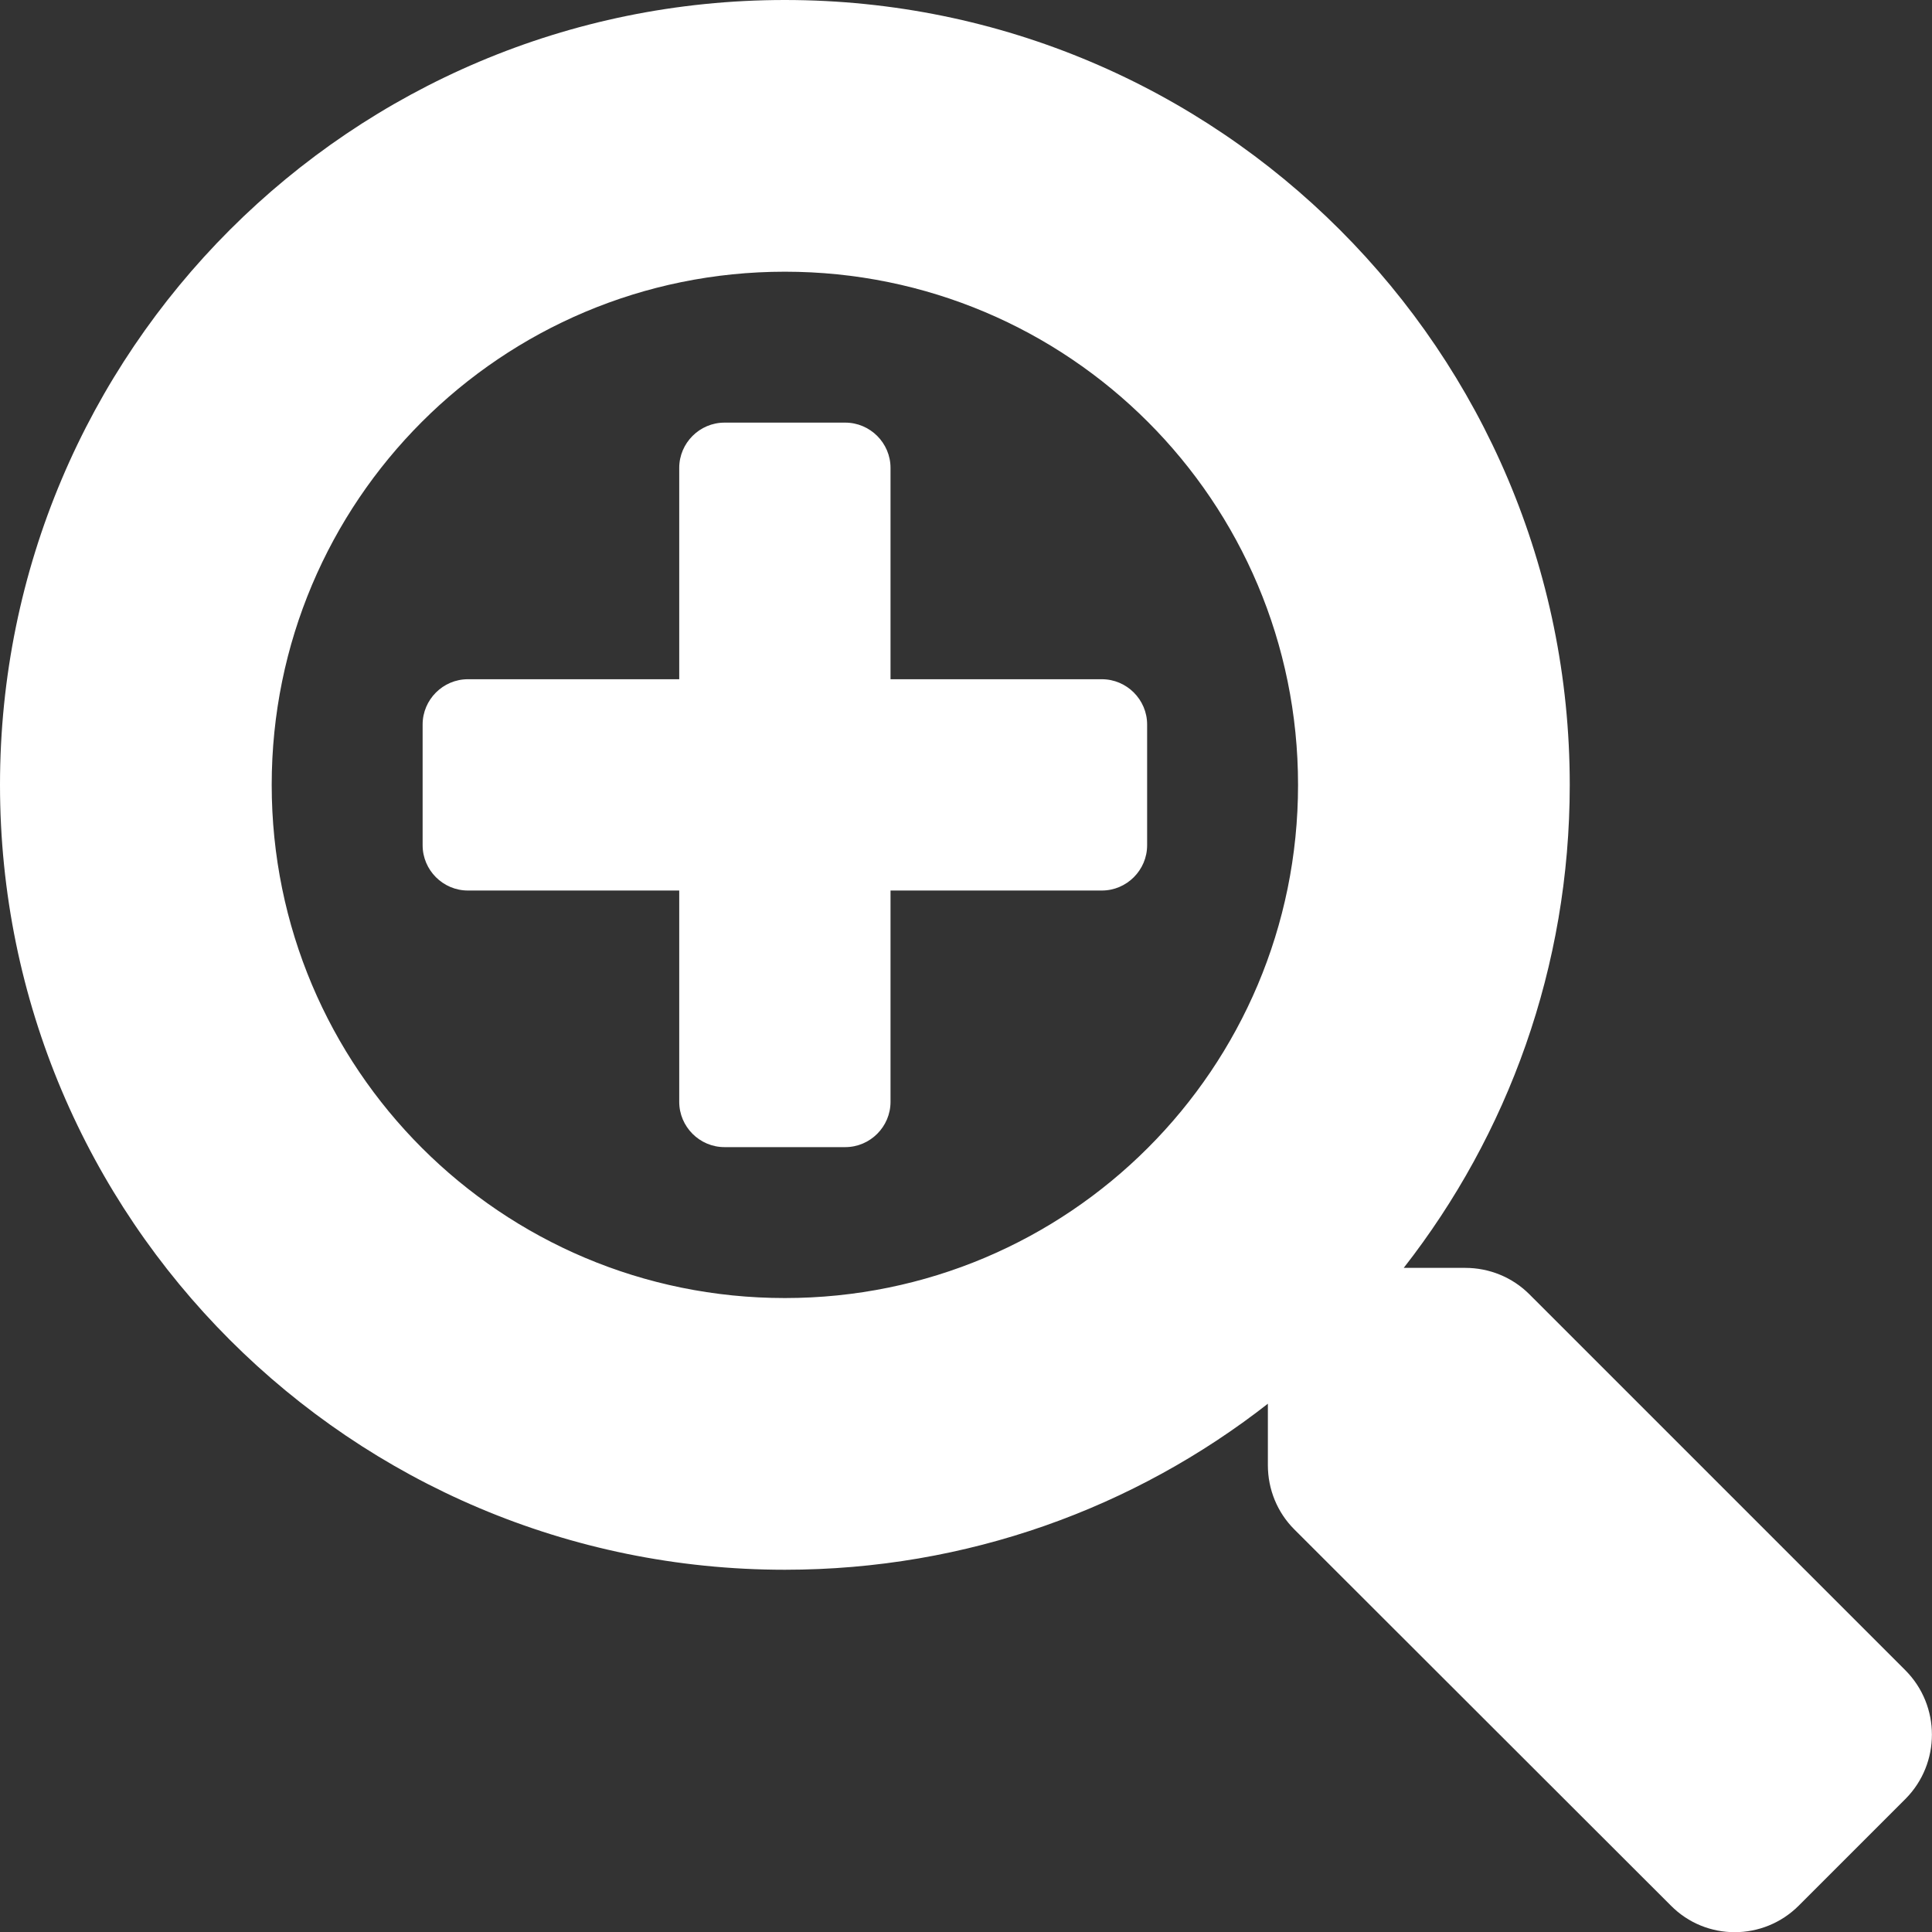 <svg width="60" height="60" viewBox="0 0 60 60" fill="none" xmlns="http://www.w3.org/2000/svg" xmlns:xlink="http://www.w3.org/1999/xlink">
	<rect x="0" y="0" width="60" height="60" fill="#333333" stroke="none"/>
	<defs>
		<clipPath id="clip20_726">
			<rect id="search-plus" width="60" height="60" fill="white" fill-opacity="0"/>
		</clipPath>
	</defs>
	<rect id="search-plus" width="60" height="60" fill="#A8ABB4" fill-opacity="0"/>
	<g clip-path="url(#clip20_726)">
		<path id="Vector" d="M35.625 22.5L35.625 26.25C35.625 27.023 34.992 27.656 34.219 27.656L27.656 27.656L27.656 34.219C27.656 34.992 27.023 35.625 26.25 35.625L22.5 35.625C21.727 35.625 21.094 34.992 21.094 34.219L21.094 27.656L14.531 27.656C13.758 27.656 13.125 27.023 13.125 26.25L13.125 22.5C13.125 21.727 13.758 21.094 14.531 21.094L21.094 21.094L21.094 14.531C21.094 13.758 21.727 13.125 22.5 13.125L26.25 13.125C27.023 13.125 27.656 13.758 27.656 14.531L27.656 21.094L34.219 21.094C34.992 21.094 35.625 21.727 35.625 22.5ZM59.18 55.863L55.863 59.18C54.762 60.281 52.98 60.281 51.891 59.18L40.195 47.496C39.668 46.969 39.375 46.254 39.375 45.504L39.375 43.594C35.238 46.828 30.035 48.75 24.375 48.75C10.91 48.75 0 37.84 0 24.375C0 10.91 10.91 0 24.375 0C37.84 0 48.75 10.91 48.75 24.375C48.75 30.035 46.828 35.238 43.594 39.375L45.504 39.375C46.254 39.375 46.969 39.668 47.496 40.195L59.18 51.879C60.27 52.98 60.27 54.762 59.18 55.863ZM40.312 24.375C40.312 15.562 33.188 8.438 24.375 8.438C15.562 8.438 8.438 15.562 8.438 24.375C8.438 33.188 15.562 40.312 24.375 40.312C33.188 40.312 40.312 33.188 40.312 24.375Z" fill="#FFFFFF" fill-opacity="1" fill-rule="nonzero"/>
	</g>
</svg>

